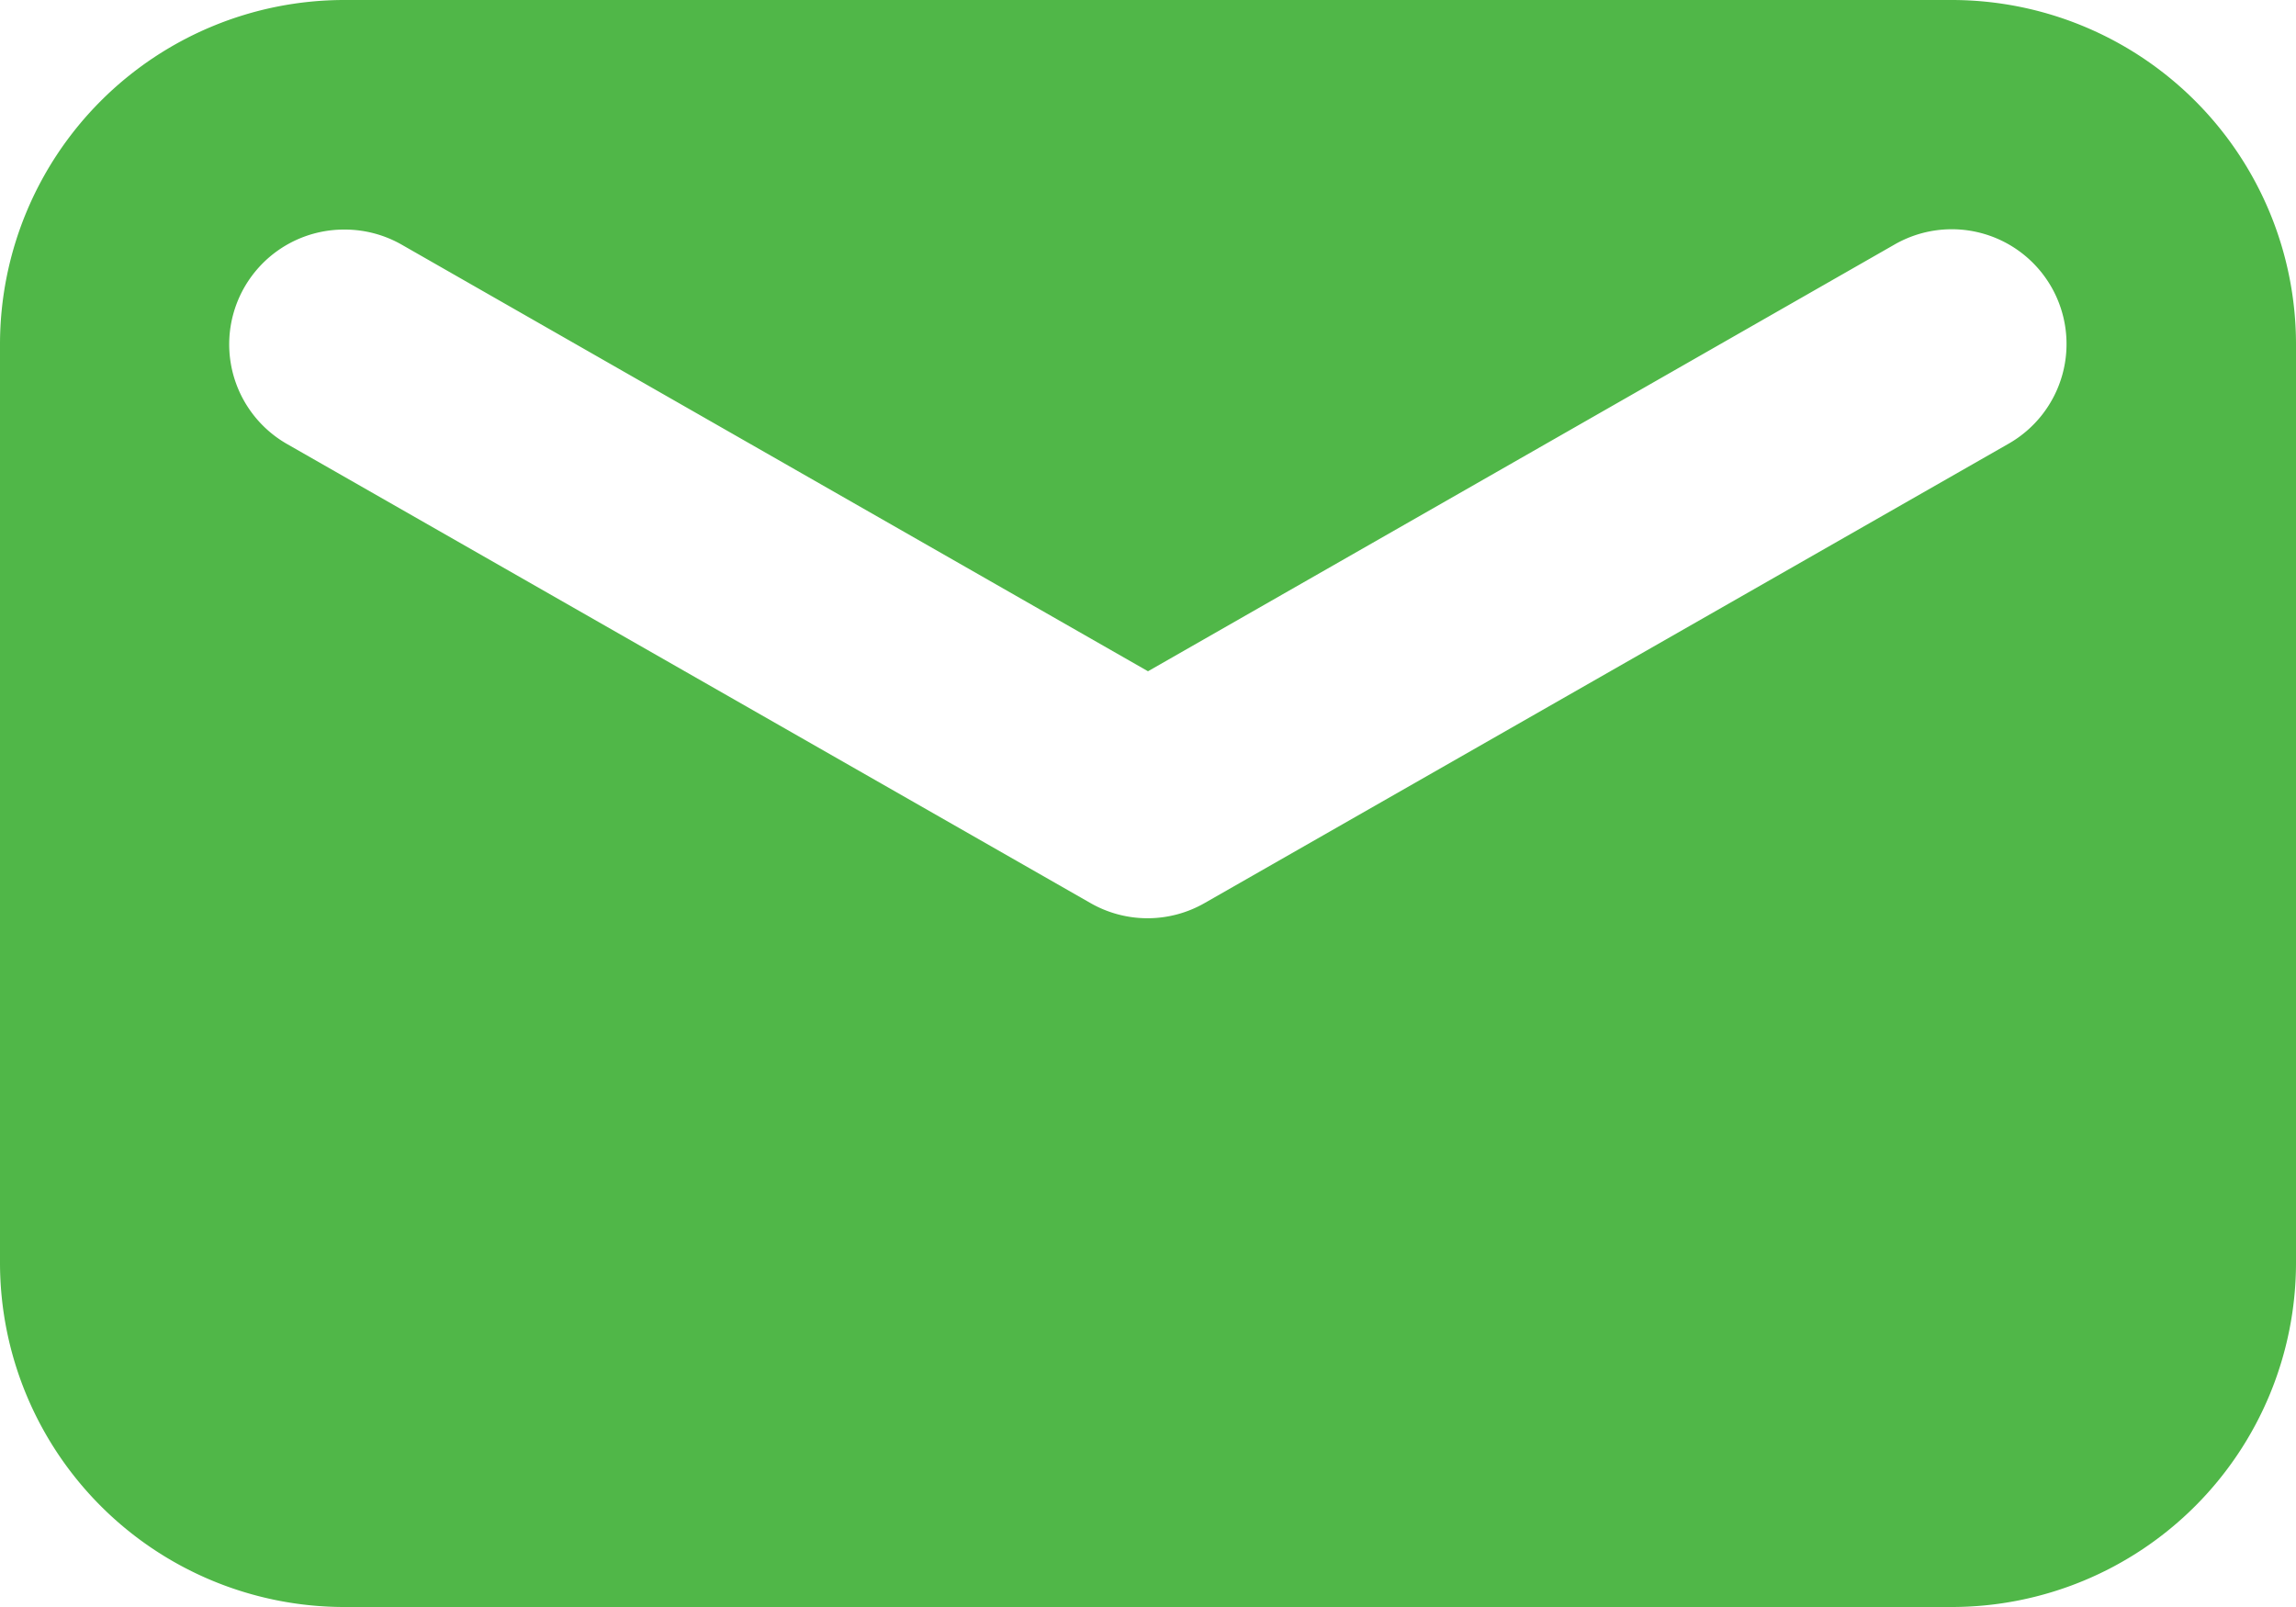 <svg xmlns="http://www.w3.org/2000/svg" width="20" height="14" viewBox="0 0 20 14">
  <path id="Shape" d="M17,14H3a3,3,0,0,1-3-3V3A3,3,0,0,1,3,0H17a3,3,0,0,1,3,3v8A3,3,0,0,1,17,14ZM3,2a1,1,0,0,0-.5,1.868l7,4a1,1,0,0,0,.992,0l7-4A1,1,0,0,0,17.869,2.5,1,1,0,0,0,16.5,2.132L10,5.848,3.5,2.132A1,1,0,0,0,3,2Z" fill="#50b748"/>
</svg>
